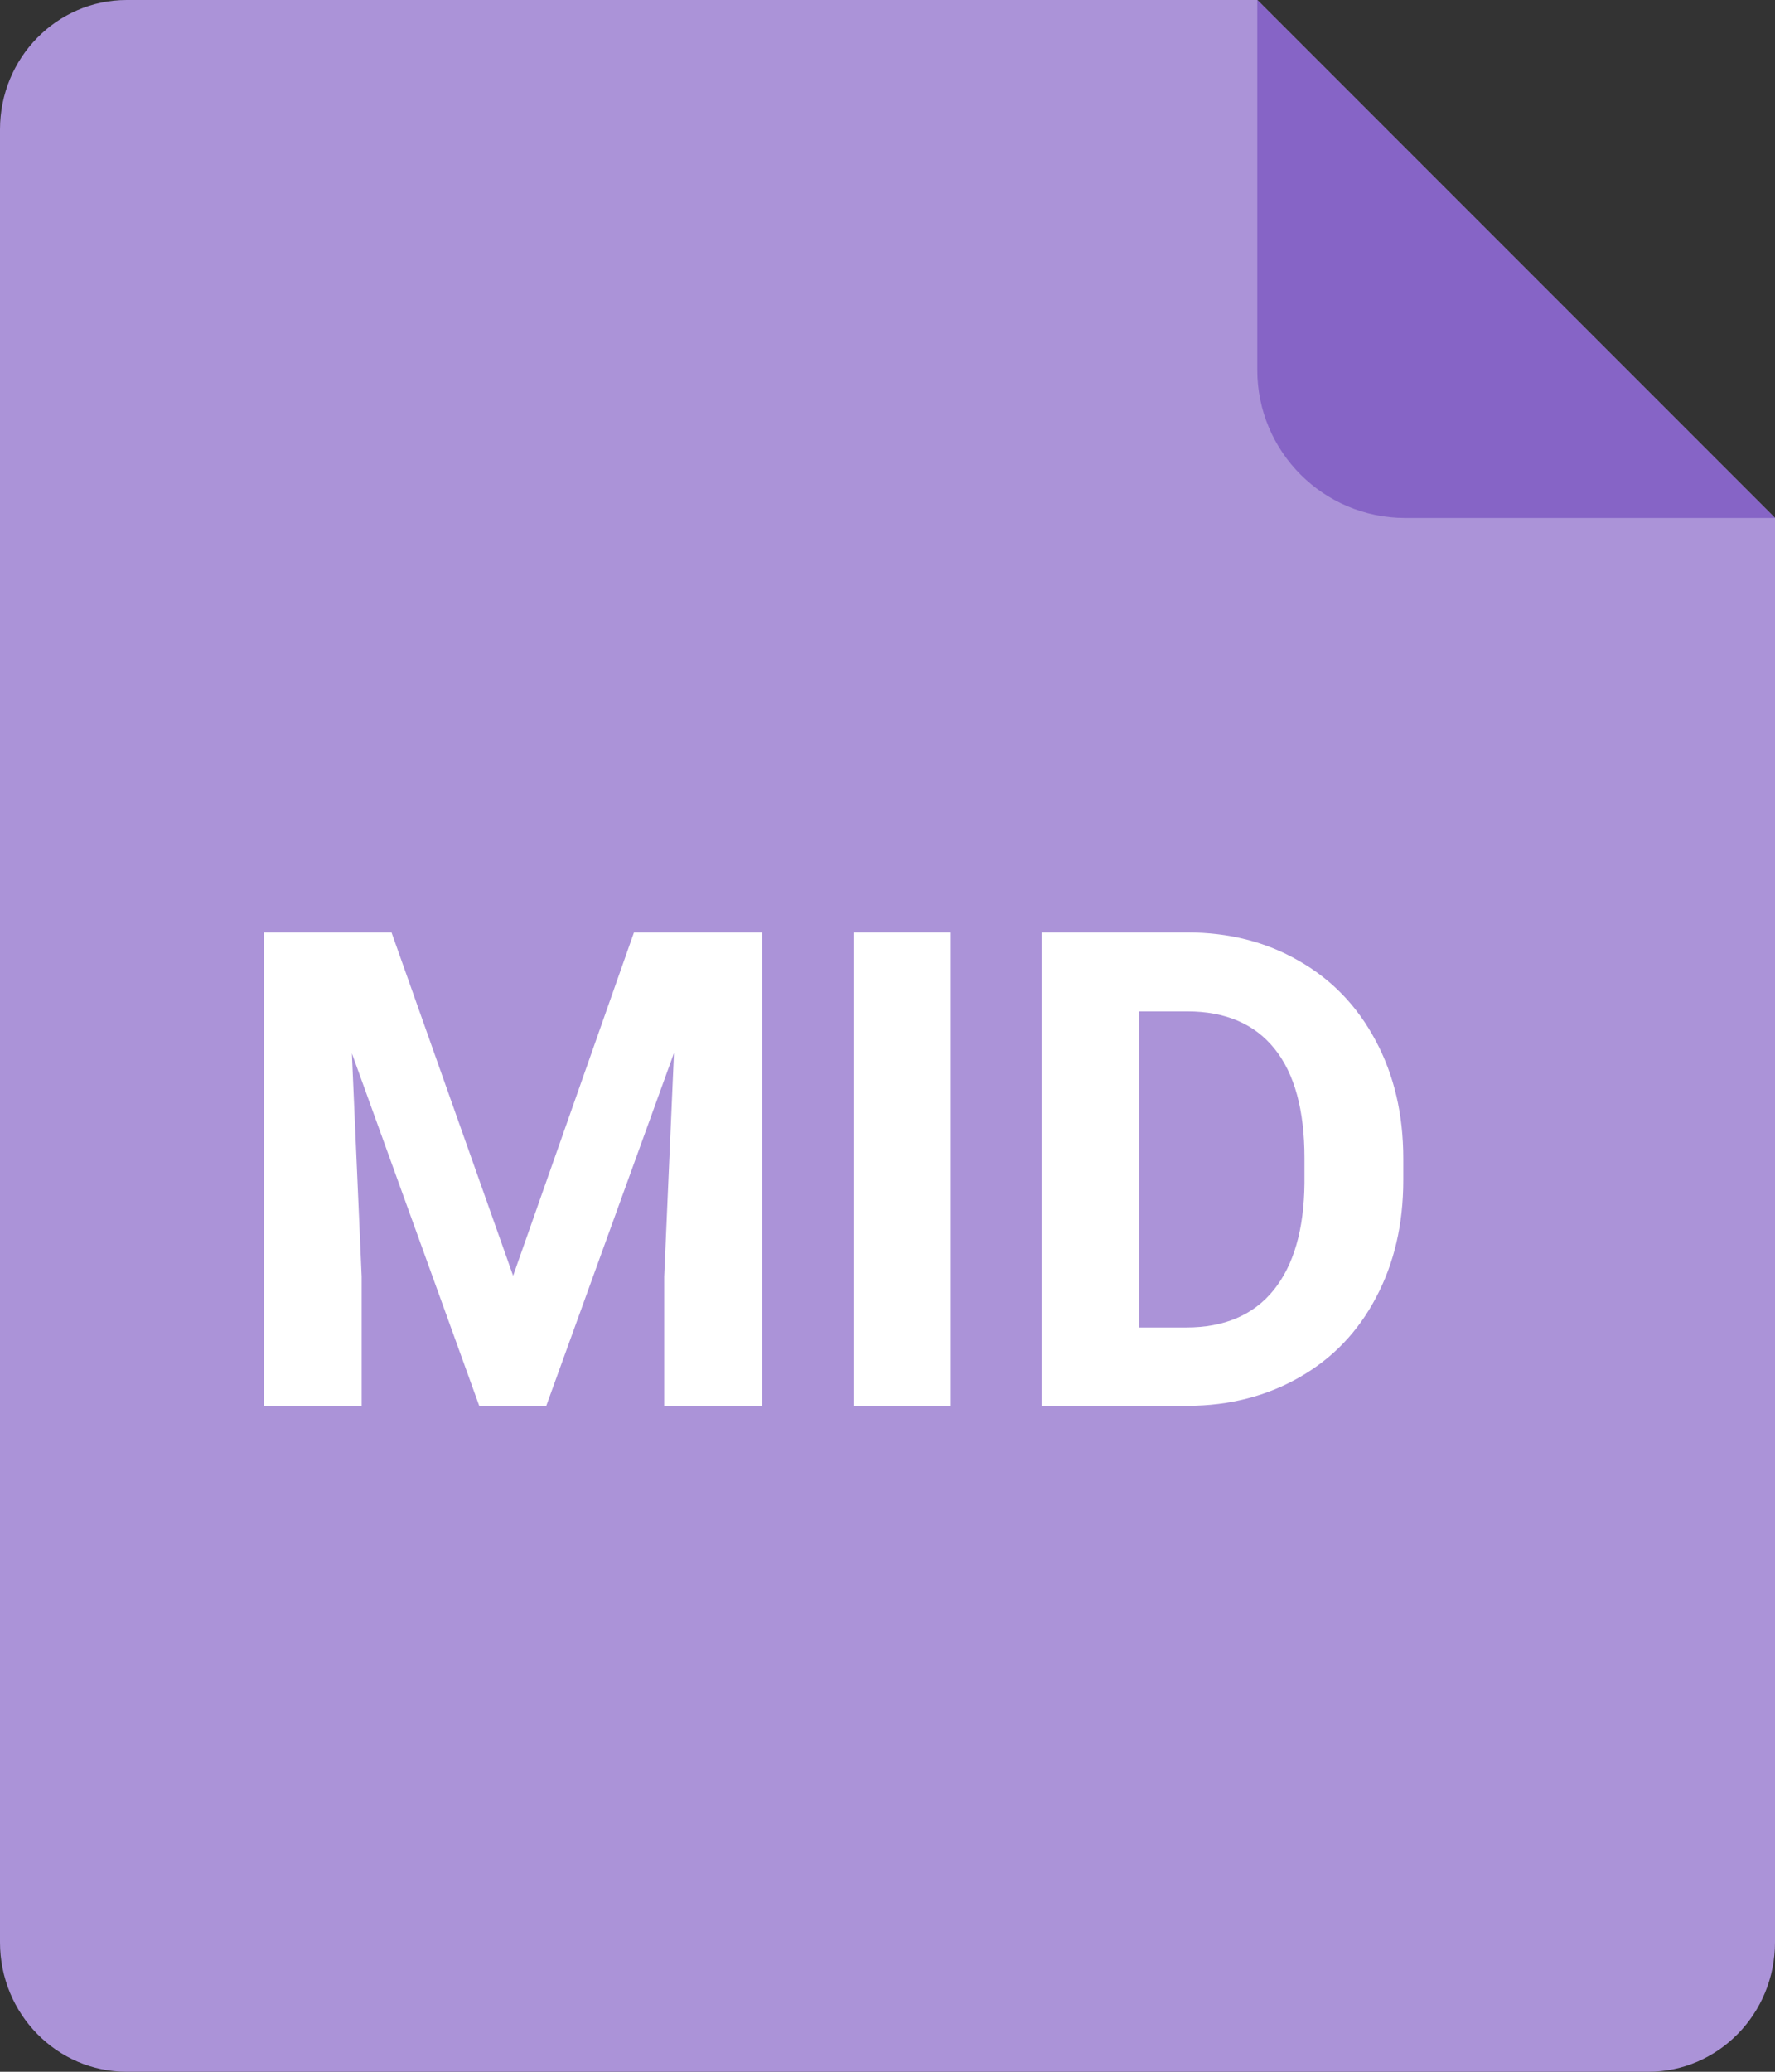 <svg width="24" height="28" viewBox="0 0 24 28" fill="none" xmlns="http://www.w3.org/2000/svg">
<rect x="0" y="0" width="24" height="28" fill="#333333" stroke="none"/>
<path d="M1.714 0H17L24 7V26.25C24 27.217 23.232 28 22.286 28H1.714C0.768 28 0 27.217 0 26.25V1.75C0 0.783 0.768 0 1.714 0Z" fill="#AB93D8"/>
<path d="M17 5V0L24 7H19C17.895 7 17 6.105 17 5Z" fill="#8664C6"/>
<path d="M5.294 12.602L6.938 17.242L8.572 12.602H10.304V19H8.981V17.251L9.113 14.232L7.386 19H6.48L4.758 14.236L4.89 17.251V19H3.571V12.602H5.294Z" fill="white"/>
<path d="M12.857 19H11.539V12.602H12.857V19Z" fill="white"/>
<path d="M14.083 19V12.602H16.052C16.614 12.602 17.117 12.729 17.559 12.984C18.004 13.236 18.352 13.596 18.601 14.065C18.85 14.531 18.974 15.061 18.974 15.656V15.95C18.974 16.545 18.851 17.074 18.605 17.537C18.362 18 18.018 18.358 17.572 18.613C17.127 18.868 16.625 18.997 16.065 19H14.083ZM15.401 13.669V17.941H16.039C16.554 17.941 16.948 17.773 17.221 17.436C17.493 17.099 17.632 16.617 17.638 15.99V15.651C17.638 15.001 17.503 14.509 17.234 14.175C16.964 13.838 16.57 13.669 16.052 13.669H15.401Z" fill="white"/>
</svg>
